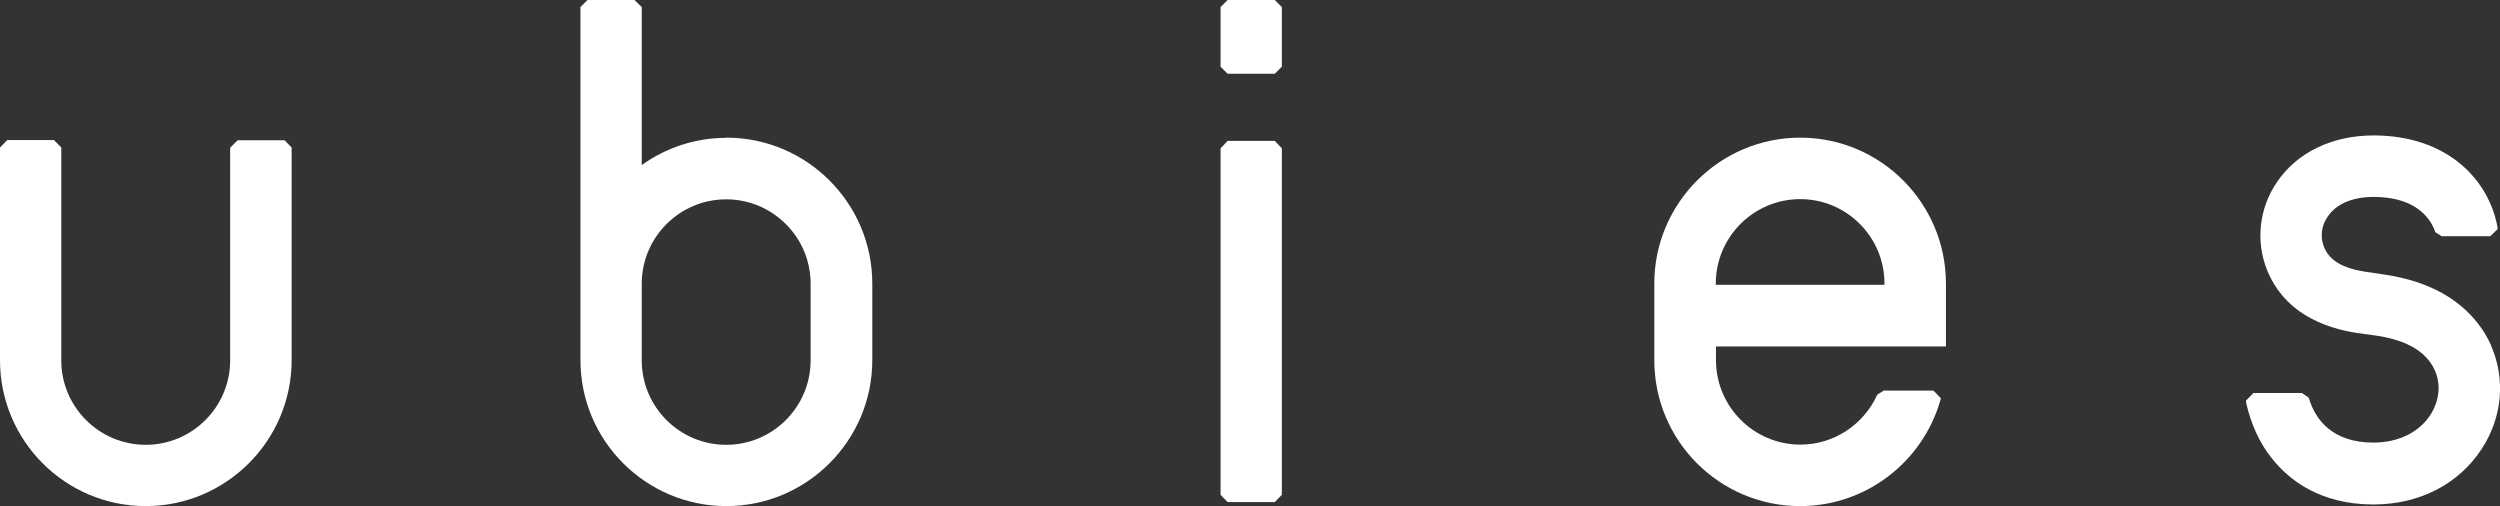 <?xml version="1.0" encoding="UTF-8"?><svg id="_レイヤー_2" xmlns="http://www.w3.org/2000/svg" viewBox="0 0 124.04 25.12"><rect x="0" y="0" width="124.04" height="25.12" fill="#333333" stroke="none"/><defs><style>.cls-1{fill:#fff;}</style></defs><g id="_レイヤー_1-2"><polygon class="cls-1" points="60.91 0 60.56 .35 60.56 3.31 60.91 3.66 63.25 3.66 63.6 3.31 63.6 .35 63.25 0 60.91 0"/><polygon class="cls-1" points="60.91 6.99 60.56 7.36 60.56 24.55 60.91 24.91 63.25 24.91 63.6 24.55 63.6 7.36 63.25 6.99 60.91 6.99"/><path class="cls-1" d="m14.11,6.96h-2.32l-.37.37v10.55c0,2.31-1.88,4.19-4.19,4.19s-4.19-1.88-4.19-4.19V7.32l-.36-.37H.36l-.36.37v10.55c0,4,3.24,7.24,7.23,7.24s7.24-3.25,7.24-7.24V7.32l-.36-.37Z"/><path class="cls-1" d="m36.03,6.84c-1.56,0-3,.5-4.19,1.35V.35l-.36-.35h-2.33l-.35.35v17.52c0,4,3.25,7.24,7.24,7.24s7.24-3.25,7.24-7.24v-3.8c0-3.99-3.25-7.24-7.24-7.24Zm4.19,11.04c0,2.31-1.88,4.19-4.19,4.19s-4.19-1.88-4.19-4.19v-3.8c0-2.31,1.88-4.19,4.19-4.19s4.19,1.88,4.19,4.19v3.8Z"/><path class="cls-1" d="m96.55,17.19v-3.12c0-3.99-3.24-7.24-7.23-7.24s-7.24,3.25-7.24,7.24v3.8c0,4,3.24,7.24,7.24,7.24,3.29,0,6.08-2.22,6.95-5.24l.02-.06v-.06s-.36-.37-.36-.37h-2.47l-.33.21v.02c-.66,1.44-2.12,2.45-3.8,2.45-2.31,0-4.19-1.88-4.19-4.19v-.68h11.42Zm-11.42-3.12c0-2.31,1.88-4.19,4.19-4.19s4.18,1.88,4.18,4.19v.06h-8.37v-.06Z"/><path class="cls-1" d="m123.6,17.14c-.57-1.27-1.61-2.27-3-2.88-1.04-.46-2.04-.6-2.51-.67l-.33-.05c-1.06-.13-2.09-.38-2.45-1.28-.2-.5-.14-1.06.18-1.51.42-.63,1.23-.98,2.28-.98,1.89,0,2.74.87,3.04,1.69l.02.06.32.2h2.41l.36-.35v-.06s0-.02,0-.02c-.43-2.4-2.52-4.57-6.15-4.57-2.06,0-3.8.84-4.8,2.32-.88,1.29-1.06,2.92-.49,4.35,1.09,2.71,3.95,3.07,4.9,3.19l.3.04c1.07.14,2.56.49,3.13,1.76.31.69.22,1.51-.22,2.2-.57.88-1.61,1.38-2.83,1.38-2.07,0-2.89-1.18-3.19-2.17l-.03-.07-.33-.22h-2.4l-.37.37v.09c.23,1.05.67,2.04,1.31,2.82.82,1.02,2.35,2.25,5.01,2.25,2.28,0,4.24-1.01,5.38-2.77,1.02-1.56,1.18-3.47.46-5.1Z"/></g></svg>